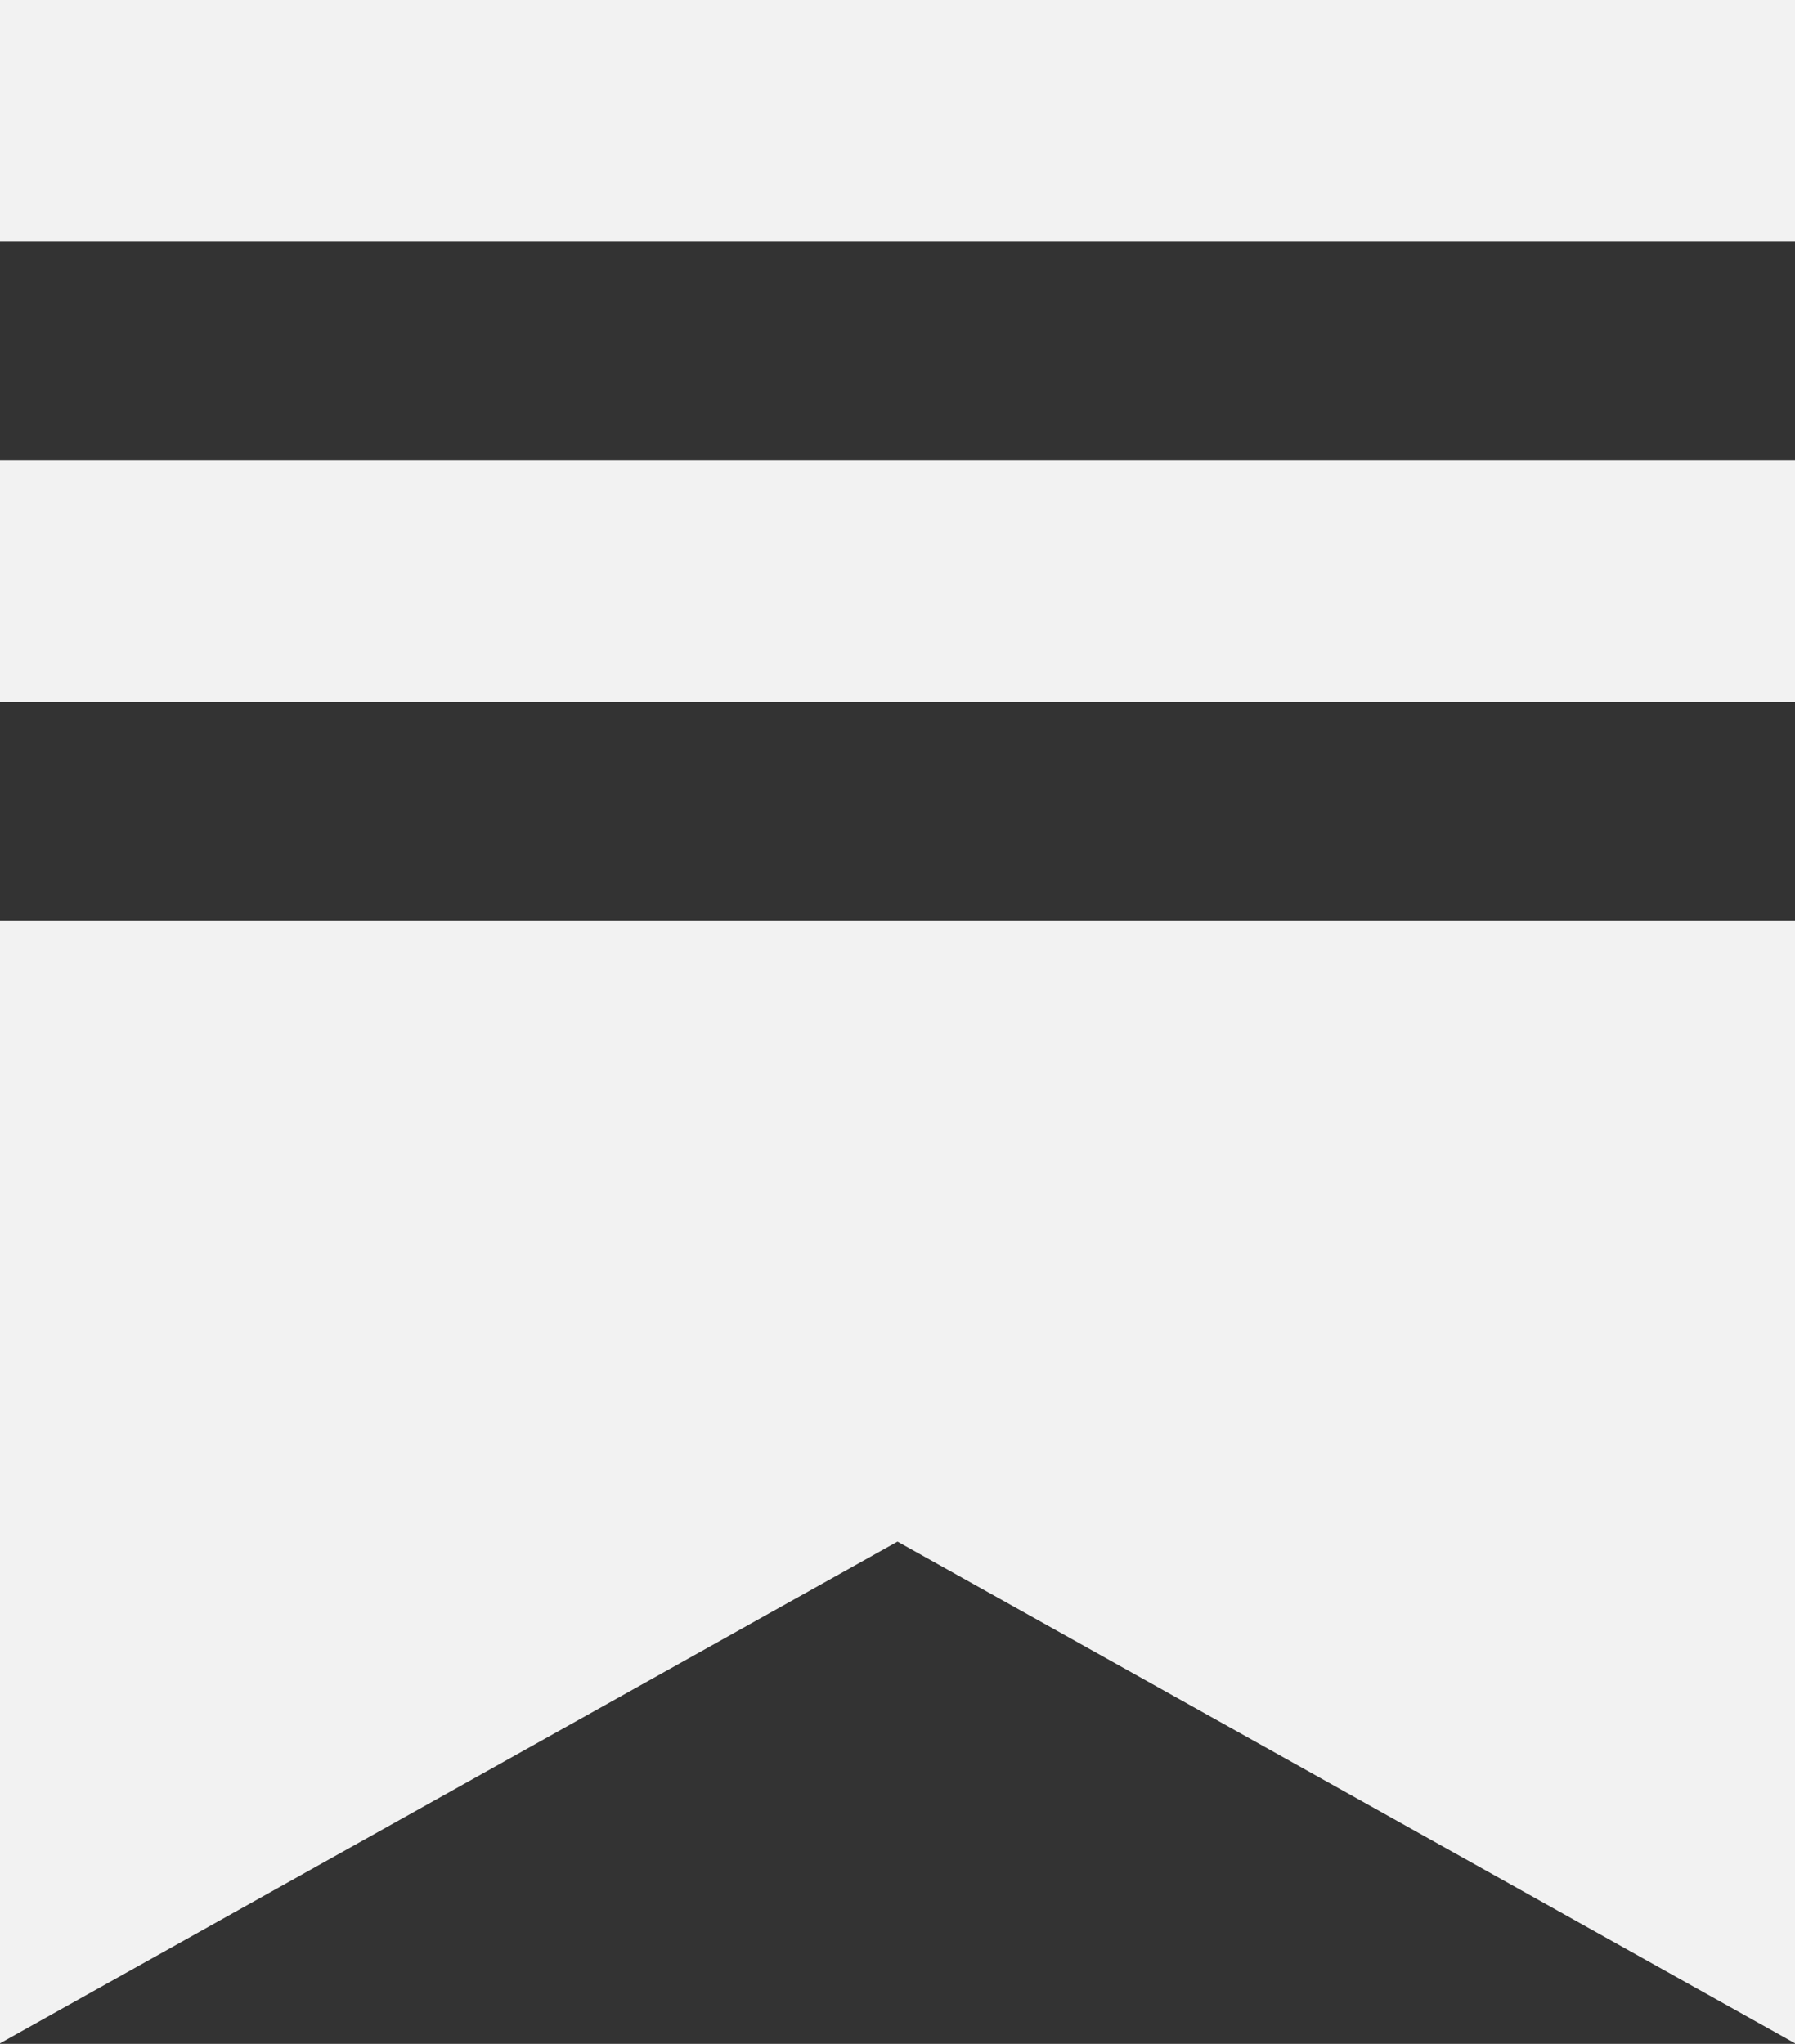 <?xml version="1.0" encoding="UTF-8"?> <svg xmlns="http://www.w3.org/2000/svg" id="Livello_2" data-name="Livello 2" width="33.52" height="38.17" viewBox="0 0 33.52 38.17"><rect x="0" y="0" width="33.52" height="38.17" fill="#333333" stroke="none"/><defs><style> .cls-1 { fill: #f2f2f2; } </style></defs><g id="ELEMENTS"><path class="cls-1" d="M33.52,13.11H0v-4.51H33.52v4.51h0ZM0,17.19v20.97l16.76-9.37,16.76,9.37V17.19H0ZM33.52,0H0V4.51H33.52V0Z"></path></g></svg> 